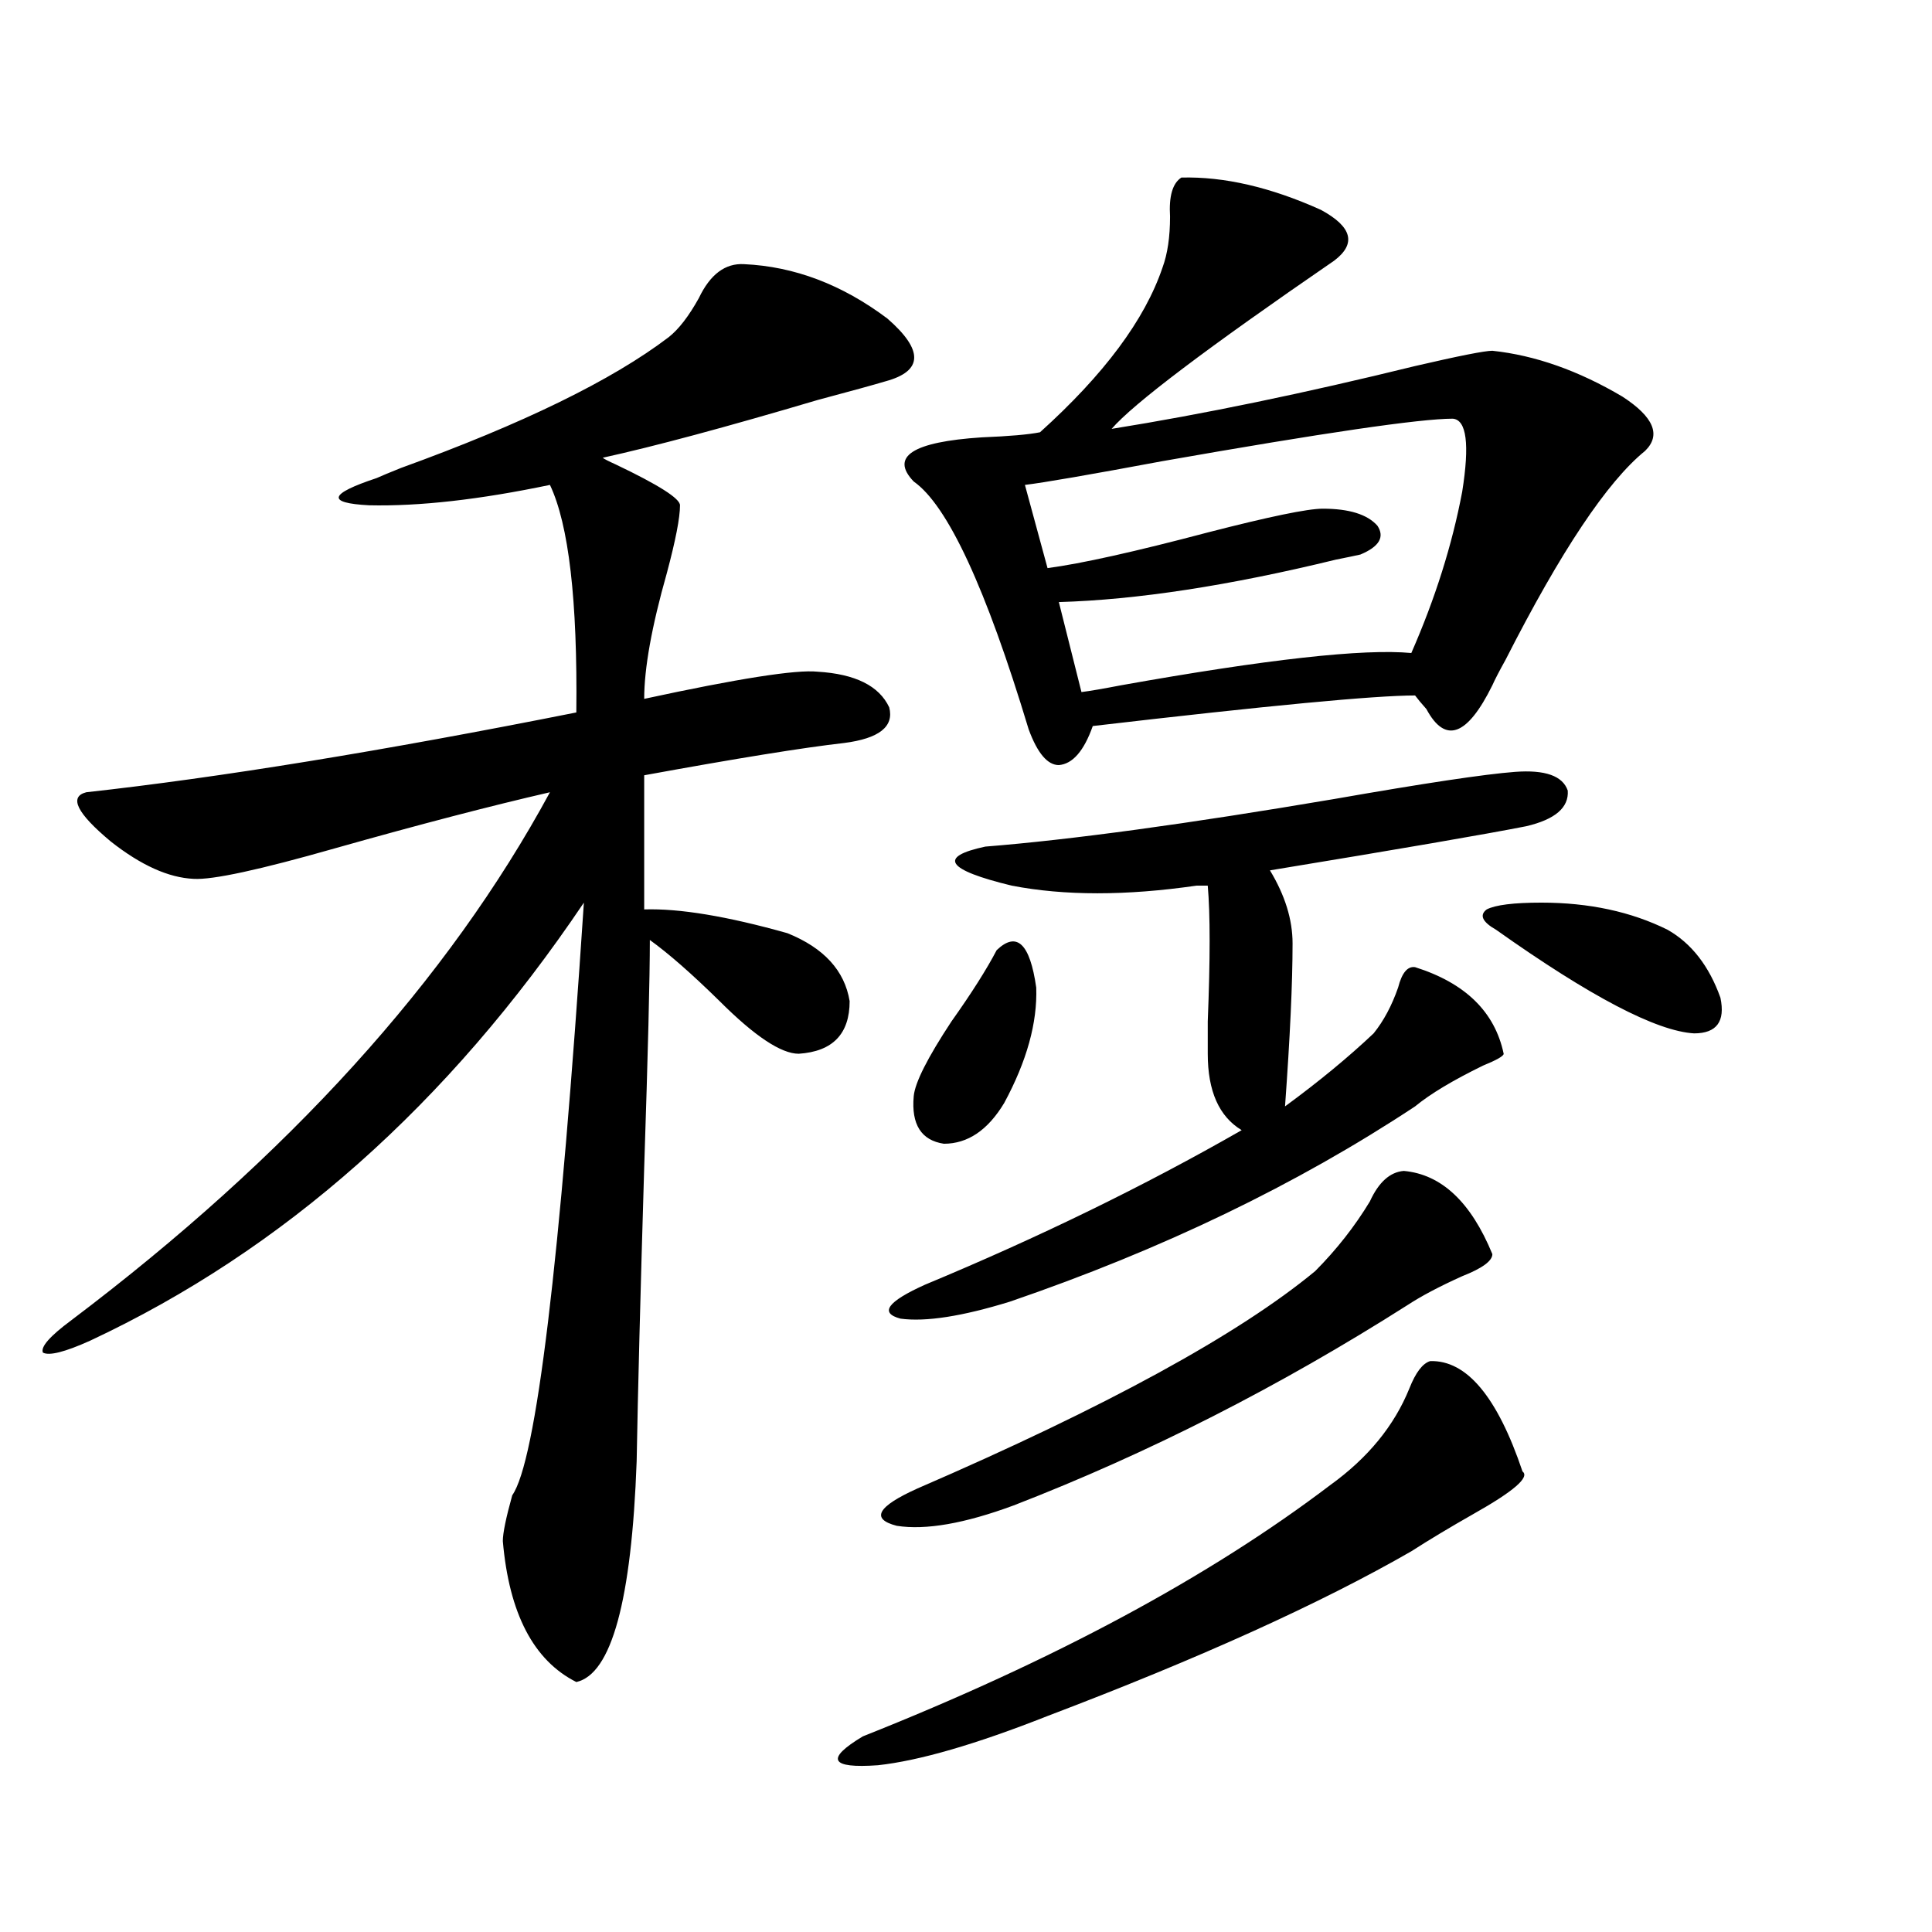 <?xml version="1.0" encoding="utf-8"?>
<!-- Generator: Adobe Illustrator 16.0.0, SVG Export Plug-In . SVG Version: 6.00 Build 0)  -->
<!DOCTYPE svg PUBLIC "-//W3C//DTD SVG 1.1//EN" "http://www.w3.org/Graphics/SVG/1.1/DTD/svg11.dtd">
<svg version="1.1" id="图层_1" xmlns="http://www.w3.org/2000/svg" xmlns:xlink="http://www.w3.org/1999/xlink" x="0px" y="0px"
	 width="1000px" height="1000px" viewBox="0 0 1000 1000" enable-background="new 0 0 1000 1000" xml:space="preserve">
<path d="M385.137,136.73c26.006,1.181,50.73,10.547,74.145,28.125c18.856,16.411,18.536,27.246-0.976,32.52
	c-5.854,1.758-17.561,4.985-35.121,9.668c-47.483,14.063-84.556,24.032-111.217,29.883c0.641,0.591,2.927,1.758,6.829,3.516
	c22.104,10.547,33.17,17.578,33.17,21.094c0,6.454-2.286,18.169-6.829,35.156c-7.805,27.548-11.707,49.219-11.707,65.039
	c48.779-10.547,78.688-15.229,89.754-14.063c19.512,1.181,31.859,7.333,37.072,18.457c2.592,9.97-5.213,16.122-23.414,18.457
	c-20.822,2.349-55.288,7.91-103.412,16.699v69.434c18.201-0.577,42.926,3.516,74.145,12.305
	c18.856,7.622,29.588,19.336,32.194,35.156c0,17.001-8.78,26.079-26.341,27.246c-9.115,0-22.773-9.077-40.975-27.246
	c-14.313-14.063-26.341-24.609-36.097-31.641c0,19.336-0.976,58.599-2.927,117.773c-1.951,65.039-3.262,115.728-3.902,152.051
	c-2.606,72.07-13.018,110.151-31.219,114.258c-22.118-11.138-34.801-35.458-38.048-72.949c0-4.093,1.616-12.003,4.878-23.73
	c12.348-17.578,24.71-119.819,37.072-306.738C231.97,571.501,146.759,647.087,46.608,693.957c-13.018,5.864-21.143,7.91-24.39,6.152
	c-1.311-2.925,3.567-8.487,14.634-16.699c112.513-84.952,195.117-176.069,247.799-273.34c-30.578,7.031-67.65,16.699-111.217,29.004
	c-39.023,11.138-63.413,16.411-73.169,15.82c-13.018-0.577-27.316-7.031-42.926-19.336c-17.561-14.64-21.798-23.14-12.683-25.488
	c68.932-7.608,153.487-21.382,253.652-41.309c0.641-58.008-3.902-97.257-13.658-117.773c-36.432,7.622-67.65,11.138-93.656,10.547
	c-22.118-1.167-20.822-5.851,3.902-14.063c2.592-1.167,6.829-2.925,12.683-5.273c63.078-22.852,109.266-45.401,138.533-67.676
	c5.198-4.093,10.396-10.835,15.609-20.215C367.576,142.004,375.381,136.153,385.137,136.73z M740.25,704.504
	c18.856-0.577,34.786,18.457,47.804,57.129c3.902,2.938-4.558,10.259-25.365,21.973c-12.362,7.031-23.094,13.485-32.194,19.336
	c-46.828,26.944-109.601,55.371-188.288,85.254c-37.072,14.64-66.34,23.14-87.803,25.488c-24.725,1.758-27.316-3.228-7.805-14.941
	c98.854-39.263,179.508-82.617,241.945-130.078c19.512-14.063,33.17-30.762,40.975-50.098
	C732.766,710.368,736.348,705.685,740.25,704.504z M726.592,606.066c19.512,1.758,34.786,16.122,45.853,43.066
	c0,3.516-5.213,7.333-15.609,11.426c-11.707,5.273-21.143,10.259-28.292,14.941c-66.34,42.188-134.311,76.767-203.897,103.711
	c-25.365,9.38-45.532,12.896-60.486,10.547c-13.658-3.516-10.091-9.956,10.731-19.336c97.559-42.188,166.17-79.679,205.849-112.5
	c11.052-11.124,20.487-23.14,28.292-36.035C713.574,611.931,719.428,606.657,726.592,606.066z M710.982,534.875
	c5.198-6.44,9.421-14.351,12.683-23.73c1.951-7.608,4.878-11.124,8.78-10.547c26.006,8.212,41.295,23.153,45.853,44.824
	c0,1.181-3.582,3.228-10.731,6.152c-15.609,7.622-27.316,14.653-35.121,21.094c-61.142,40.43-131.063,74.13-209.751,101.074
	c-24.725,7.622-43.581,10.547-56.584,8.789c-11.066-2.925-6.829-8.789,12.683-17.578c59.176-24.609,113.809-51.265,163.898-79.98
	c-11.707-7.031-17.561-20.215-17.561-39.551c0-2.335,0-7.91,0-16.699c1.296-32.218,1.296-55.659,0-70.313h-5.854
	c-36.432,5.273-68.291,5.273-95.607,0c-33.825-8.198-38.383-14.941-13.658-20.215c44.222-3.516,104.388-11.714,180.483-24.609
	c46.828-8.198,78.047-12.882,93.656-14.063c15.609-1.167,24.71,2.06,27.316,9.668c0.641,8.789-6.509,14.941-21.463,18.457
	c-20.822,4.106-65.044,11.728-132.68,22.852c7.805,12.896,11.707,25.488,11.707,37.793c0,20.517-1.311,48.642-3.902,84.375
	C682.69,559.786,697.965,547.18,710.982,534.875z M611.473,91.906c22.104-0.577,46.173,4.985,72.193,16.699
	c16.25,8.789,18.536,17.578,6.829,26.367c-65.699,45.126-104.067,74.13-115.119,87.012c47.469-7.608,99.83-18.457,157.069-32.52
	c22.759-5.273,36.097-7.91,39.999-7.91c22.104,2.349,44.542,10.259,67.315,23.73c16.25,10.547,20.152,19.927,11.707,28.125
	c-19.512,15.82-43.581,51.855-72.193,108.105c-3.262,5.864-5.533,10.259-6.829,13.184c-13.018,26.367-24.39,30.474-34.146,12.305
	c-2.606-2.925-4.558-5.273-5.854-7.031c-20.822,0-76.431,5.273-166.825,15.82c-4.558,12.896-10.411,19.638-17.561,20.215
	c-5.854,0-11.066-6.152-15.609-18.457c-22.118-73.237-41.95-116.016-59.511-128.32c-12.362-12.882-0.655-20.503,35.121-22.852
	c14.299-0.577,24.39-1.456,30.243-2.637c33.17-29.883,54.298-58.296,63.413-85.254c2.592-7.031,3.902-15.82,3.902-26.367
	C604.964,101.574,606.915,94.845,611.473,91.906z M515.865,491.809c10.396-9.956,17.226-3.516,20.487,19.336
	c0.641,18.169-4.878,38.095-16.585,59.766c-8.46,14.063-18.871,21.094-31.219,21.094c-11.707-1.758-16.92-9.956-15.609-24.609
	c0.641-7.031,7.149-19.913,19.512-38.672C502.848,514.083,510.652,501.778,515.865,491.809z M751.957,216.711
	c-16.92,0-66.995,7.333-150.24,21.973c-37.728,7.031-61.462,11.138-71.218,12.305l11.707,43.066
	c17.561-2.335,45.197-8.487,82.925-18.457c31.859-8.198,51.706-12.305,59.511-12.305c13.658,0,23.079,2.938,28.292,8.789
	c3.902,5.864,0.976,10.849-8.78,14.941c-2.606,0.591-6.829,1.47-12.683,2.637c-55.288,13.485-103.092,20.806-143.411,21.973
	l11.707,46.582c4.543-0.577,11.372-1.758,20.487-3.516c75.44-13.472,125.516-19.034,150.24-16.699
	c12.348-28.125,21.128-55.948,26.341-83.496C760.737,229.895,759.106,217.302,751.957,216.711z M797.81,467.199
	c24.71,0,46.493,4.696,65.364,14.063c12.348,7.031,21.463,18.759,27.316,35.156c2.592,12.305-1.951,18.457-13.658,18.457
	c-19.512-1.167-53.657-19.034-102.437-53.613c-7.164-4.093-8.78-7.608-4.878-10.547C774.061,468.38,783.496,467.199,797.81,467.199z
	"/>
</svg>

